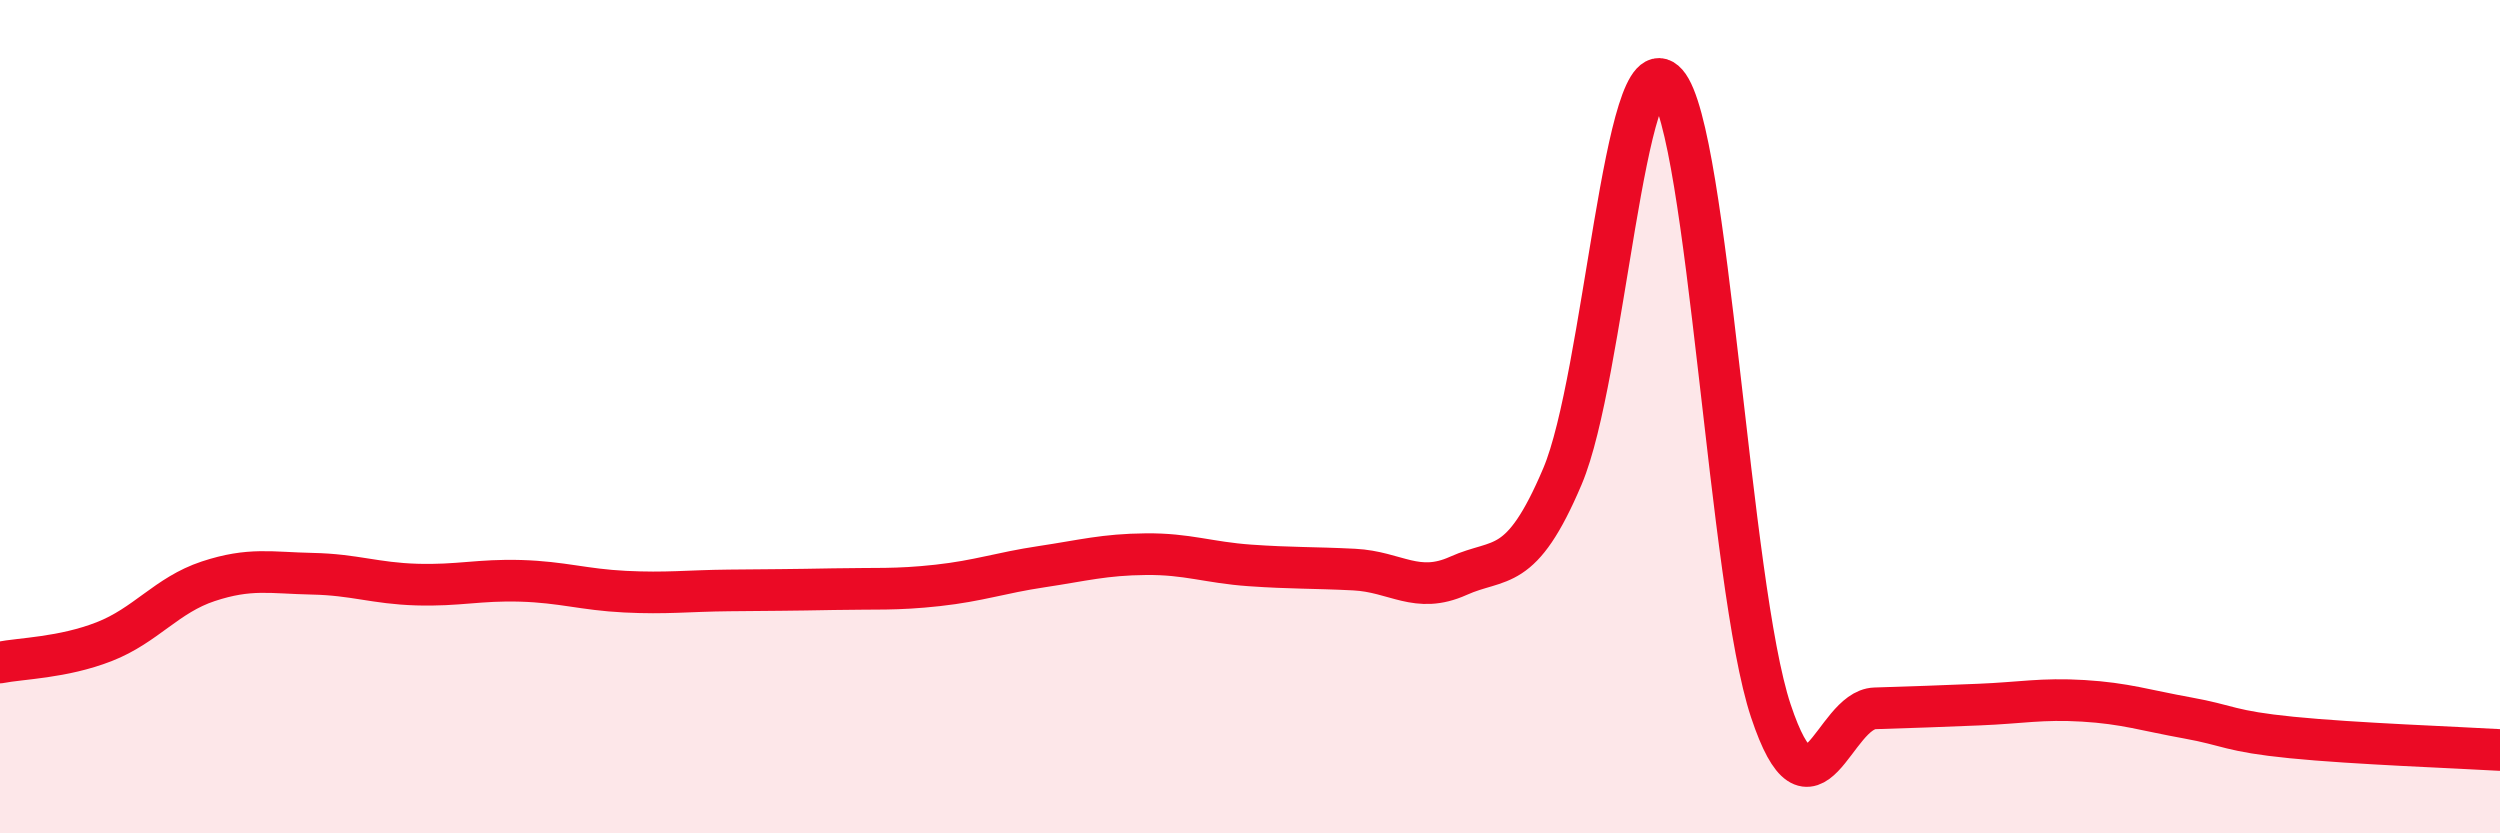 
    <svg width="60" height="20" viewBox="0 0 60 20" xmlns="http://www.w3.org/2000/svg">
      <path
        d="M 0,15.9 C 0.5,15.8 1.5,15.79 2.5,15.4 C 3.5,15.01 4,14.28 5,13.95 C 6,13.62 6.5,13.75 7.5,13.77 C 8.5,13.79 9,14 10,14.03 C 11,14.06 11.5,13.91 12.5,13.94 C 13.5,13.97 14,14.15 15,14.2 C 16,14.25 16.5,14.18 17.5,14.17 C 18.5,14.16 19,14.16 20,14.14 C 21,14.12 21.5,14.16 22.5,14.05 C 23.5,13.94 24,13.75 25,13.6 C 26,13.45 26.5,13.31 27.5,13.3 C 28.5,13.29 29,13.5 30,13.57 C 31,13.64 31.5,13.62 32.5,13.67 C 33.5,13.72 34,14.27 35,13.82 C 36,13.37 36.5,13.79 37.5,11.43 C 38.5,9.07 39,0.87 40,2 C 41,3.13 41.5,14.06 42.5,17.06 C 43.5,20.06 44,17.03 45,17 C 46,16.97 46.5,16.95 47.5,16.91 C 48.5,16.87 49,16.76 50,16.82 C 51,16.88 51.5,17.05 52.5,17.23 C 53.5,17.41 53.5,17.55 55,17.7 C 56.5,17.85 59,17.94 60,18L60 20L0 20Z"
        fill="#EB0A25"
        opacity="0.1"
        stroke-linecap="round"
        stroke-linejoin="round"
      />
      <path
        d="M 0,15.9 C 0.5,15.8 1.5,15.79 2.5,15.4 C 3.5,15.01 4,14.28 5,13.95 C 6,13.62 6.5,13.75 7.5,13.77 C 8.5,13.79 9,14 10,14.03 C 11,14.06 11.5,13.91 12.5,13.94 C 13.5,13.97 14,14.15 15,14.2 C 16,14.25 16.5,14.18 17.5,14.17 C 18.5,14.16 19,14.16 20,14.14 C 21,14.12 21.5,14.16 22.5,14.05 C 23.5,13.94 24,13.75 25,13.6 C 26,13.45 26.5,13.31 27.5,13.3 C 28.5,13.29 29,13.5 30,13.57 C 31,13.64 31.5,13.62 32.5,13.67 C 33.5,13.72 34,14.27 35,13.82 C 36,13.37 36.5,13.79 37.5,11.43 C 38.5,9.07 39,0.87 40,2 C 41,3.13 41.5,14.06 42.5,17.06 C 43.5,20.06 44,17.03 45,17 C 46,16.97 46.5,16.95 47.5,16.91 C 48.5,16.87 49,16.76 50,16.82 C 51,16.88 51.5,17.05 52.5,17.23 C 53.5,17.41 53.5,17.55 55,17.7 C 56.5,17.85 59,17.94 60,18"
        stroke="#EB0A25"
        stroke-width="1"
        fill="none"
        stroke-linecap="round"
        stroke-linejoin="round"
      />
    </svg>
  